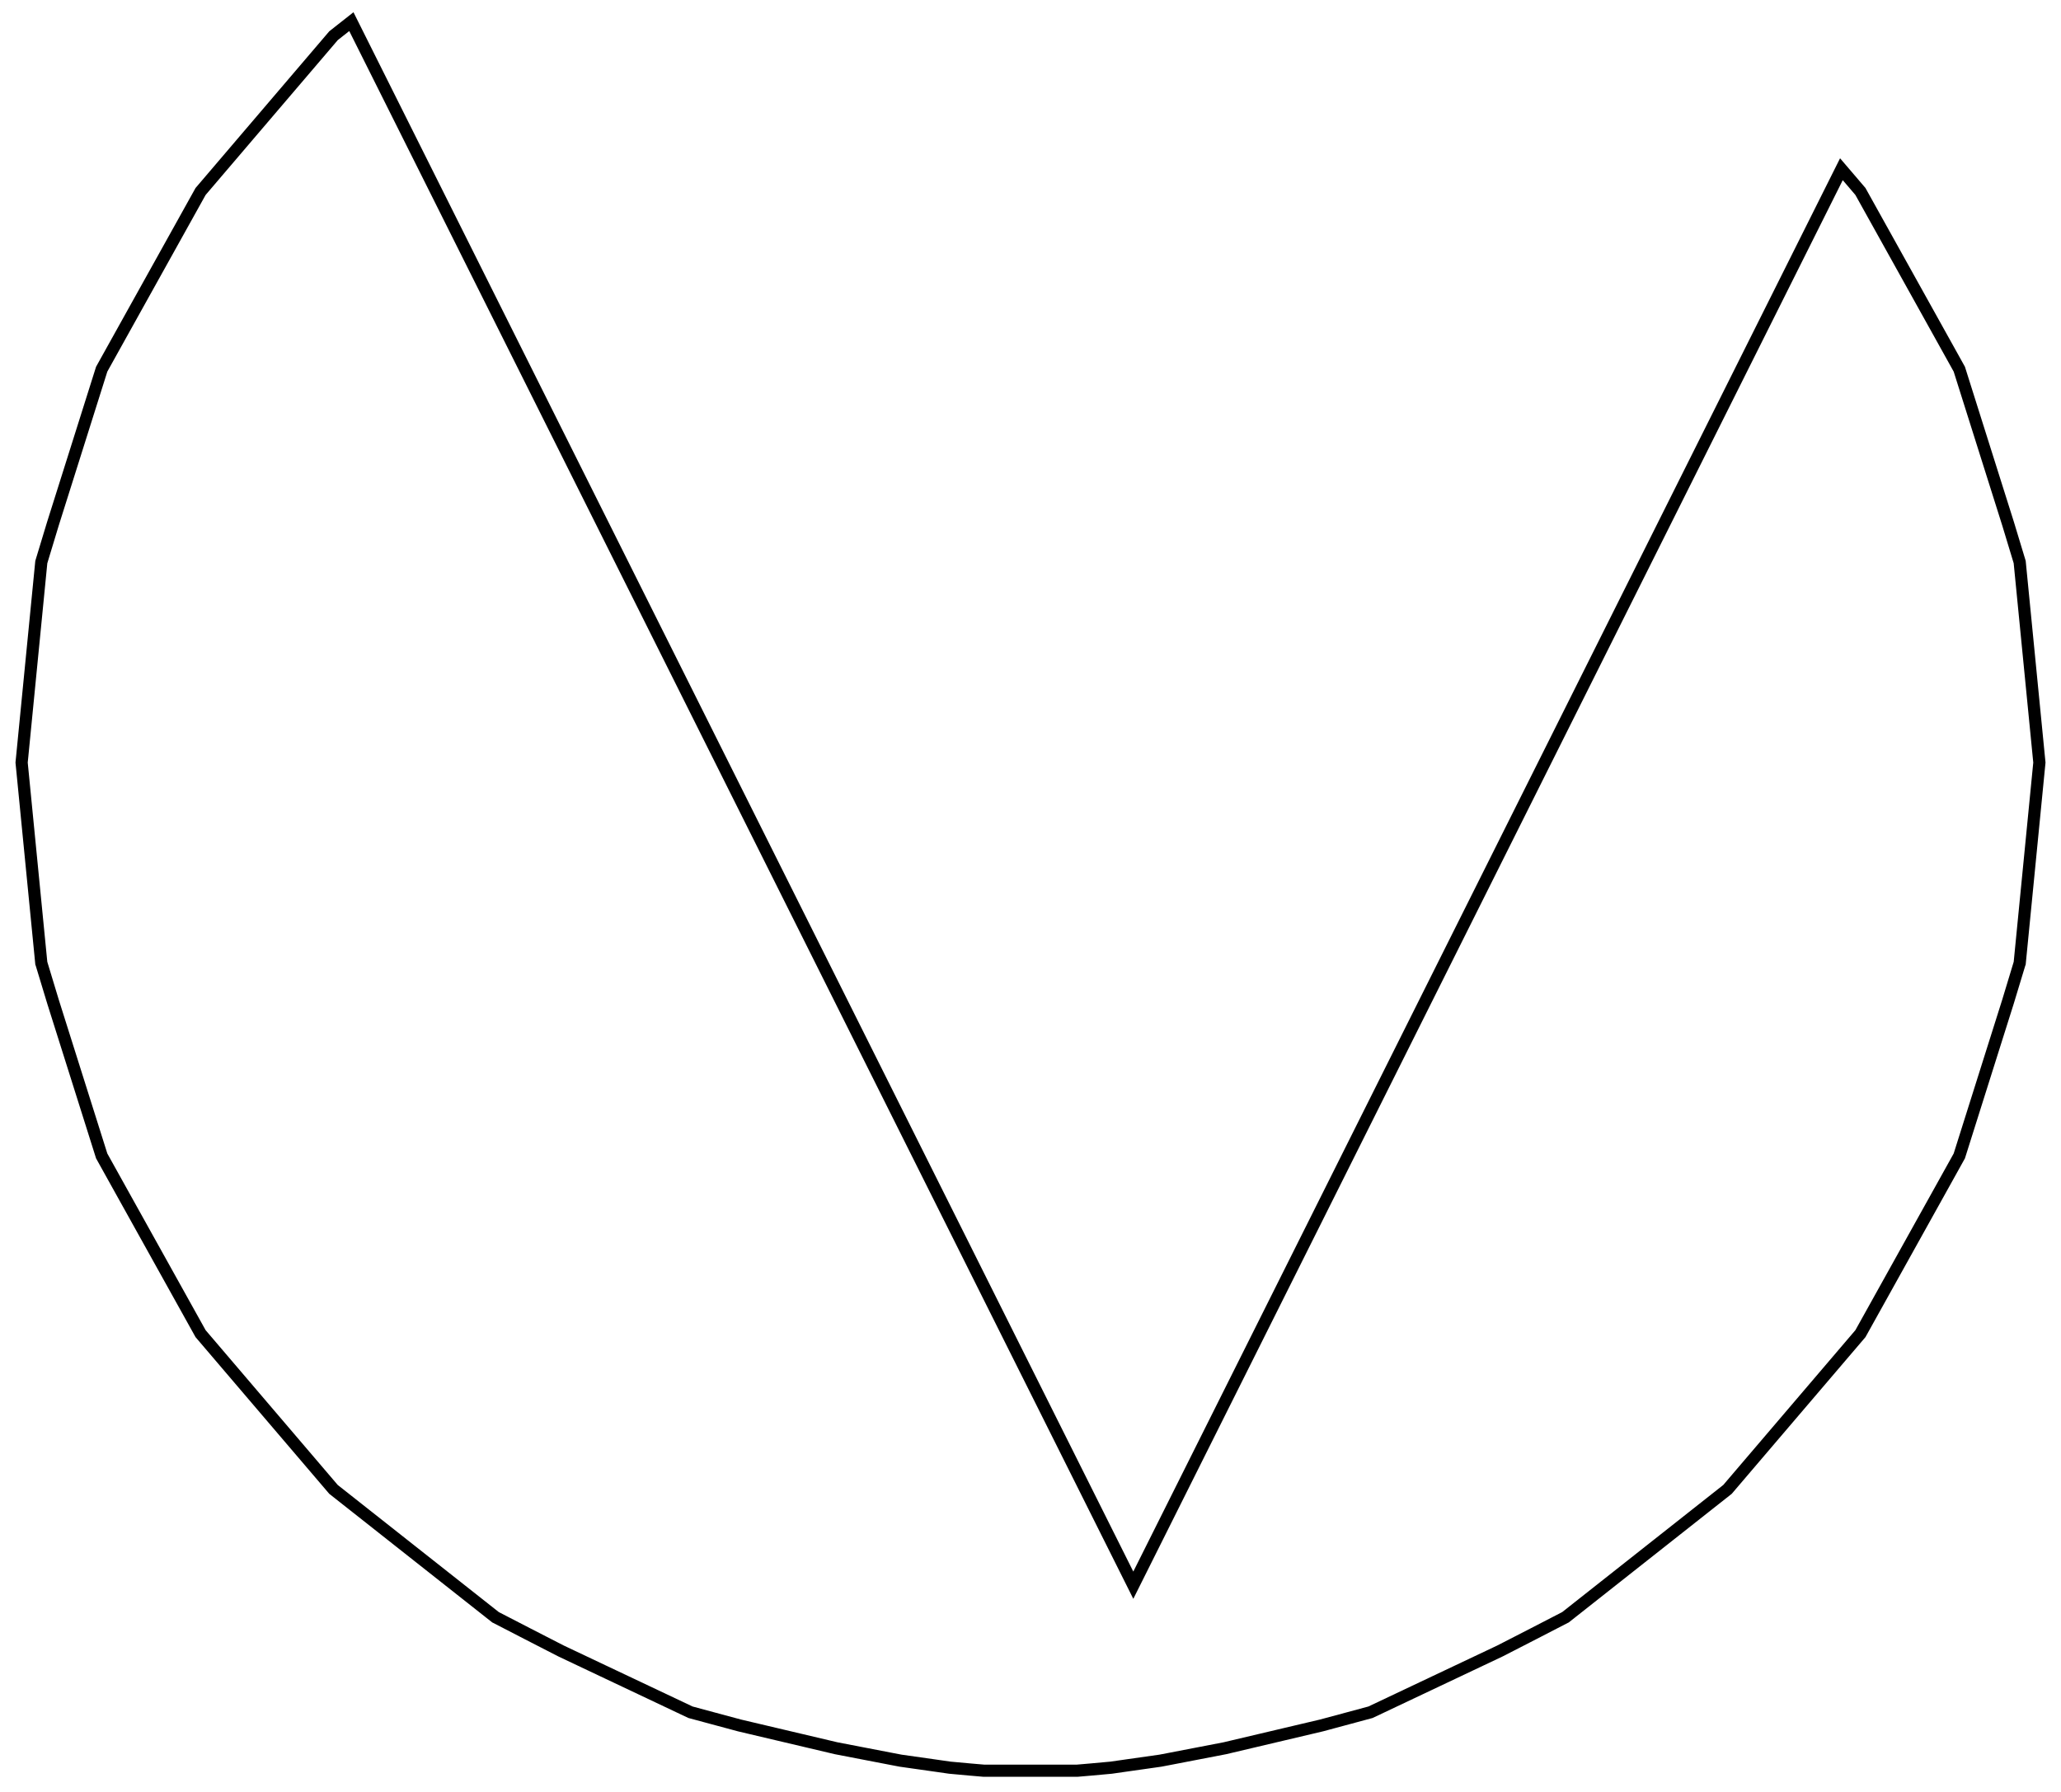 <?xml version="1.0" encoding="UTF-8" standalone="no"?>
<svg
   xmlns:dc="http://purl.org/dc/elements/1.1/"
   xmlns:cc="http://creativecommons.org/ns#"
   xmlns:rdf="http://www.w3.org/1999/02/22-rdf-syntax-ns#"
   xmlns:svg="http://www.w3.org/2000/svg"
   xmlns="http://www.w3.org/2000/svg"
   xmlns:sodipodi="http://sodipodi.sourceforge.net/DTD/sodipodi-0.dtd"
   xmlns:inkscape="http://www.inkscape.org/namespaces/inkscape"
   width="9.537cm"
   height="8.295cm"
   viewBox="-44.265 -22.951 95.375 82.951"
   version="1.1"
   id="svg13437"
   inkscape:version="0.48.4 r9939"
   sodipodi:docname="VB-rond.svg">
  <defs
     id="defs13447" />
  <sodipodi:namedview
     pagecolor="#ffffff"
     bordercolor="#666666"
     borderopacity="1"
     objecttolerance="10"
     gridtolerance="10"
     guidetolerance="10"
     inkscape:pageopacity="0"
     inkscape:pageshadow="2"
     inkscape:window-width="740"
     inkscape:window-height="480"
     id="namedview13445"
     showgrid="false"
     inkscape:zoom="0.80293504"
     inkscape:cx="168.97118"
     inkscape:cy="146.96083"
     inkscape:window-x="399"
     inkscape:window-y="10"
     inkscape:window-maximized="0"
     inkscape:current-layer="svg13437" />
  <desc
     id="desc13441"> made with tinkercad </desc>
  <path
     d=" M 49.198 3.059 L 50.082 12.059 L 50.11 12.34 L 50.11 12.341 L 50.082 12.623 L 49.713 16.384 L 49.199 21.62 L 49.198 21.622 L 48.66 23.397 L 48.653 23.42 L 47.701 26.436 L 46.404 30.547 L 45.169 32.768 L 45.122 32.852 L 41.828 38.772 L 40.78 40 L 35.677 45.98 L 34.814 46.661 L 32.768 48.276 L 31.658 49.152 L 28.179 51.898 L 28.166 51.904 L 26.702 52.66 L 25.931 53.056 L 25.15 53.457 L 19.157 56.294 L 18.156 56.564 L 17.167 56.83 L 16.893 56.904 L 16.384 57.024 L 12.718 57.889 L 12.423 57.959 L 9.806 58.464 L 9.435 58.535 L 7.703 58.781 L 7.154 58.86 L 7.14 58.861 L 6.211 58.946 L 5.581 59 L 3.888 59 L 3.887 59 L 3.887 59 L 1.264 59 L 0.634 58.946 L 0 58.888 L -0.295 58.861 L -0.309 58.86 L -0.858 58.781 L -2.59 58.535 L -2.961 58.464 L -5.578 57.959 L -5.873 57.889 L -10.048 56.904 L -10.322 56.83 L -11.311 56.564 L -12.312 56.294 L -16.384 54.367 L -18.305 53.457 L -19.086 53.056 L -19.857 52.66 L -21.321 51.904 L -21.334 51.898 L -27.969 46.661 L -28.832 45.98 L -32.768 41.368 L -33.935 40 L -34.983 38.772 L -38.277 32.852 L -38.324 32.768 L -39.559 30.547 L -40.856 26.436 L -41.808 23.42 L -41.815 23.397 L -42.353 21.622 L -42.354 21.62 L -42.868 16.384 L -43.237 12.623 L -43.265 12.341 L -43.265 12.34 L -43.237 12.059 L -42.354 3.066 L -42.353 3.059 L -41.815 1.284 L -41.786 1.192 L -41.41 0 L -40.856 -1.755 L -39.559 -5.866 L -38.277 -8.171 L -34.983 -14.091 L -33.935 -15.319 L -32.768 -16.687 L -28.832 -21.299 L -28.611 -21.474 L -28.005 -21.951 L -17.029 0 L -0.644 32.768 L -0 34.055 L 2.491 39.038 L 6.254 46.562 L 7.027 48.109 L 7.229 48.512 L 7.549 49.152 L 8.18 50.414 L 8.18 50.414 L 8.811 49.152 L 9.041 48.692 L 9.149 48.476 L 9.152 48.47 L 9.928 46.918 L 16.384 34.008 L 16.407 33.963 L 17.004 32.768 L 32.768 1.24 L 33.388 0 L 40.948 -15.121 L 41.537 -14.432 L 41.828 -14.091 L 45.122 -8.171 L 46.404 -5.866 L 47.701 -1.755 L 48.255 0 L 48.66 1.284 L 49.187 3.022 z"
     id="path13443"
     style="stroke-width:0.564;stroke-miterlimit:4;stroke-dasharray:none;stroke:#000000;stroke-opacity:1;fill:none" />
</svg>
